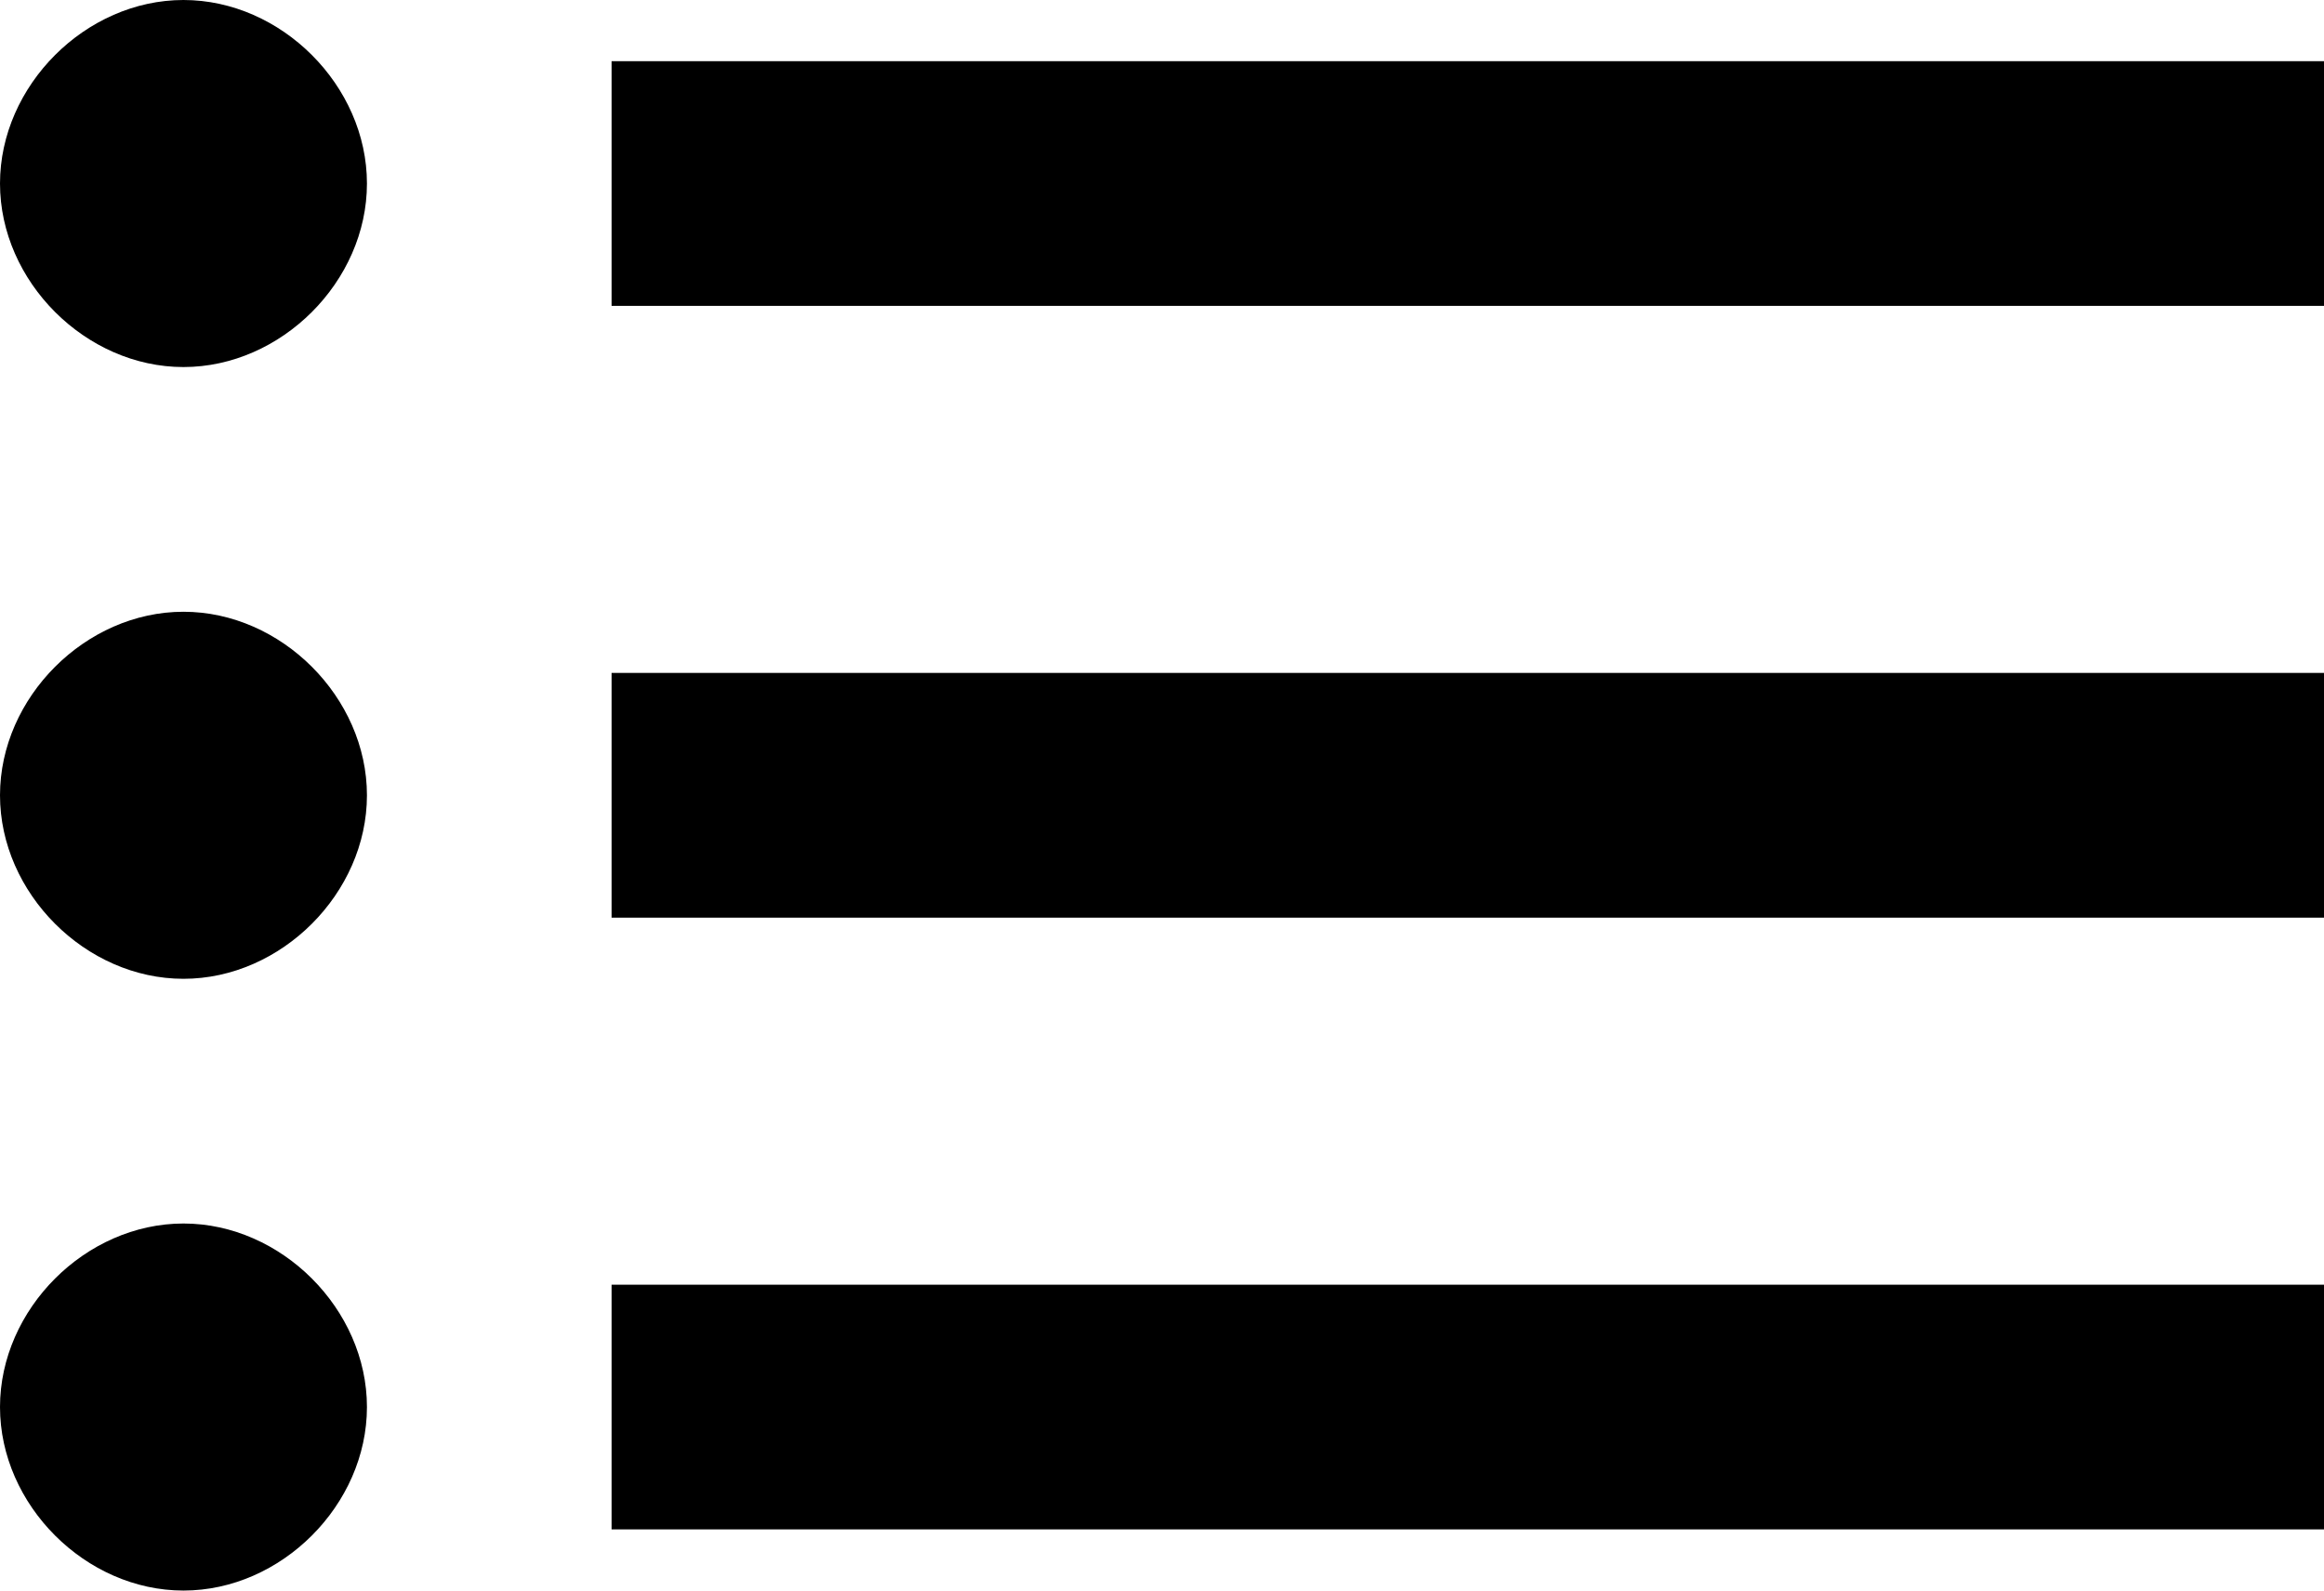 <?xml version="1.0" encoding="UTF-8"?>
<svg id="Layer_1" data-name="Layer 1" xmlns="http://www.w3.org/2000/svg" width="19" height="13" viewBox="0 0 19 13">
  <defs>
    <style>
      .cls-1 {
        fill: #000;
        stroke-width: 0px;
      }
    </style>
  </defs>
  <path class="cls-1" d="M1.5,5c-.8,0-1.5.7-1.5,1.5s.7,1.5,1.5,1.5,1.5-.7,1.5-1.5-.7-1.5-1.5-1.5ZM1.5,0C.7,0,0,.7,0,1.5s.7,1.5,1.5,1.5,1.5-.7,1.5-1.5-.7-1.5-1.5-1.5ZM1.5,10c-.8,0-1.5.7-1.5,1.5s.7,1.5,1.5,1.5,1.5-.7,1.5-1.5-.7-1.5-1.5-1.5ZM5,.5v2h14V.5H5ZM5,12.5h14v-2H5v2ZM5,7.5h14v-2H5v2Z"/>
</svg>